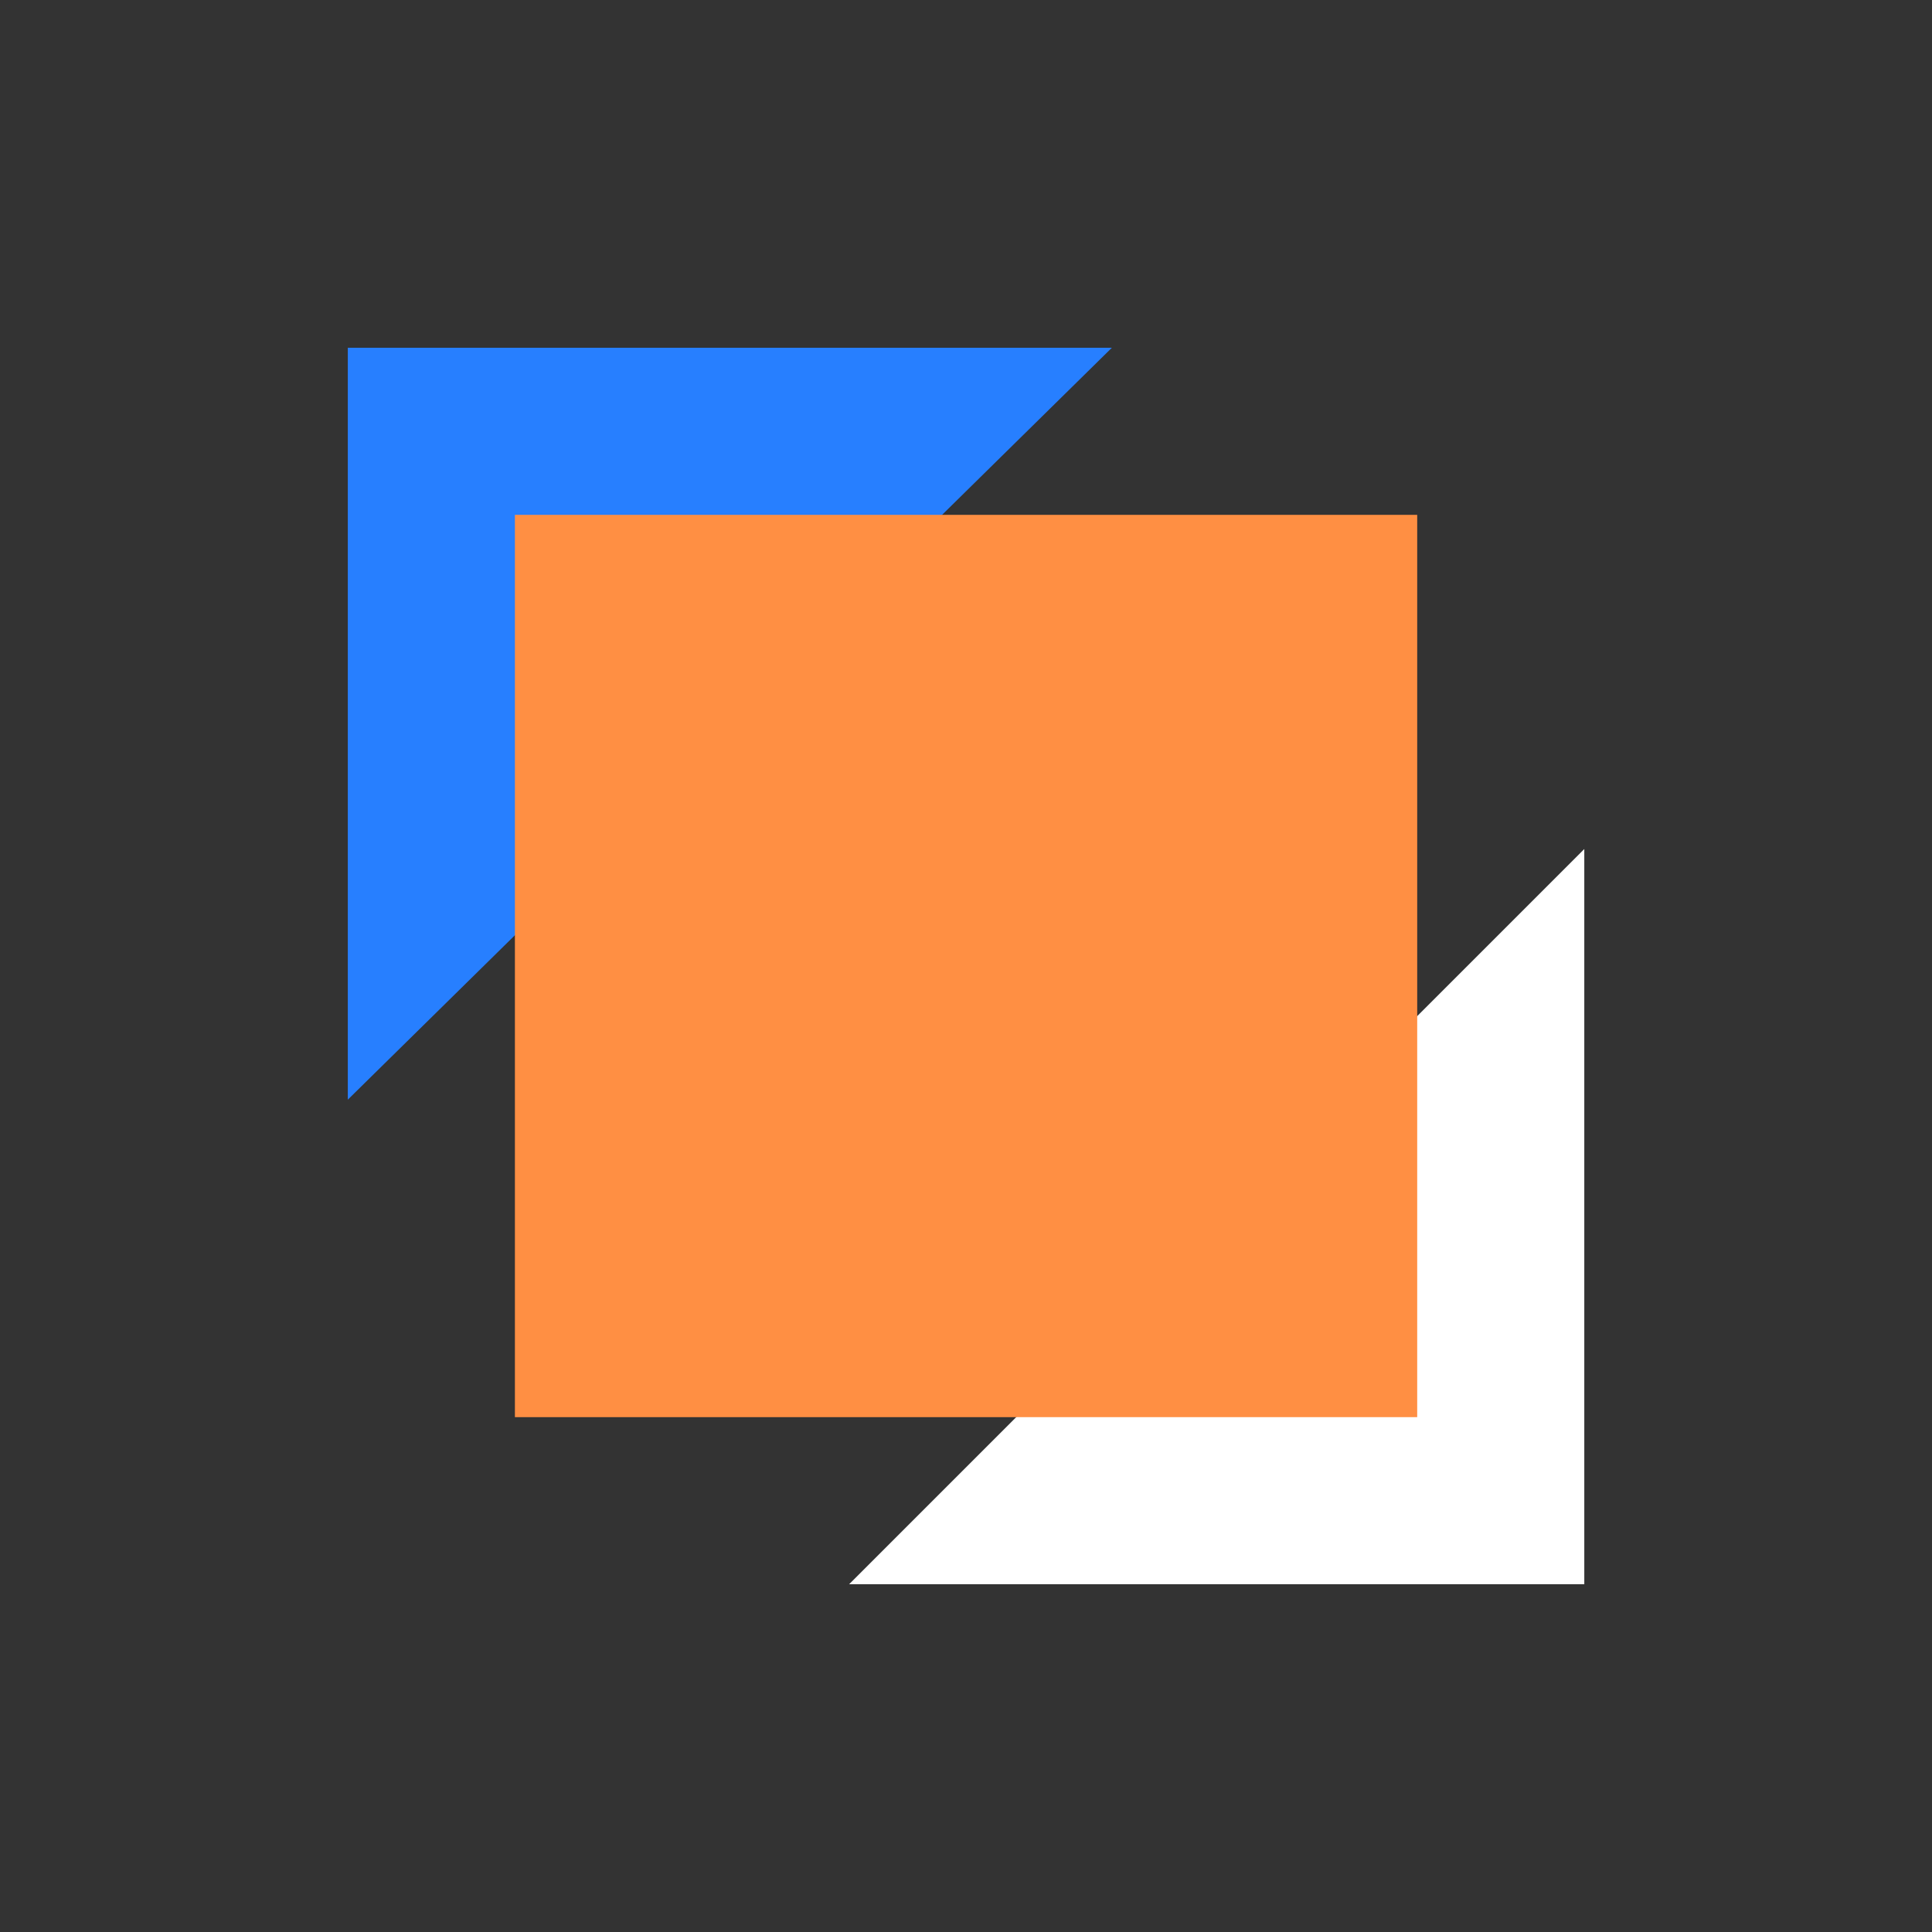 <svg width="70" height="70" viewBox="0 0 70 70" fill="none" xmlns="http://www.w3.org/2000/svg">
<rect x="0" y="0" width="70" height="70" fill="#333333" stroke="none"/>
<path d="M40.285 12.6L12.602 39.843V12.6H40.285Z" fill="#277FFF"/>
<path d="M30.765 57.4L57.402 30.762V57.4H30.765Z" fill="white"/>
<rect x="18.656" y="18.654" width="32.692" height="32.692" fill="#FF8F43"/>
</svg>
